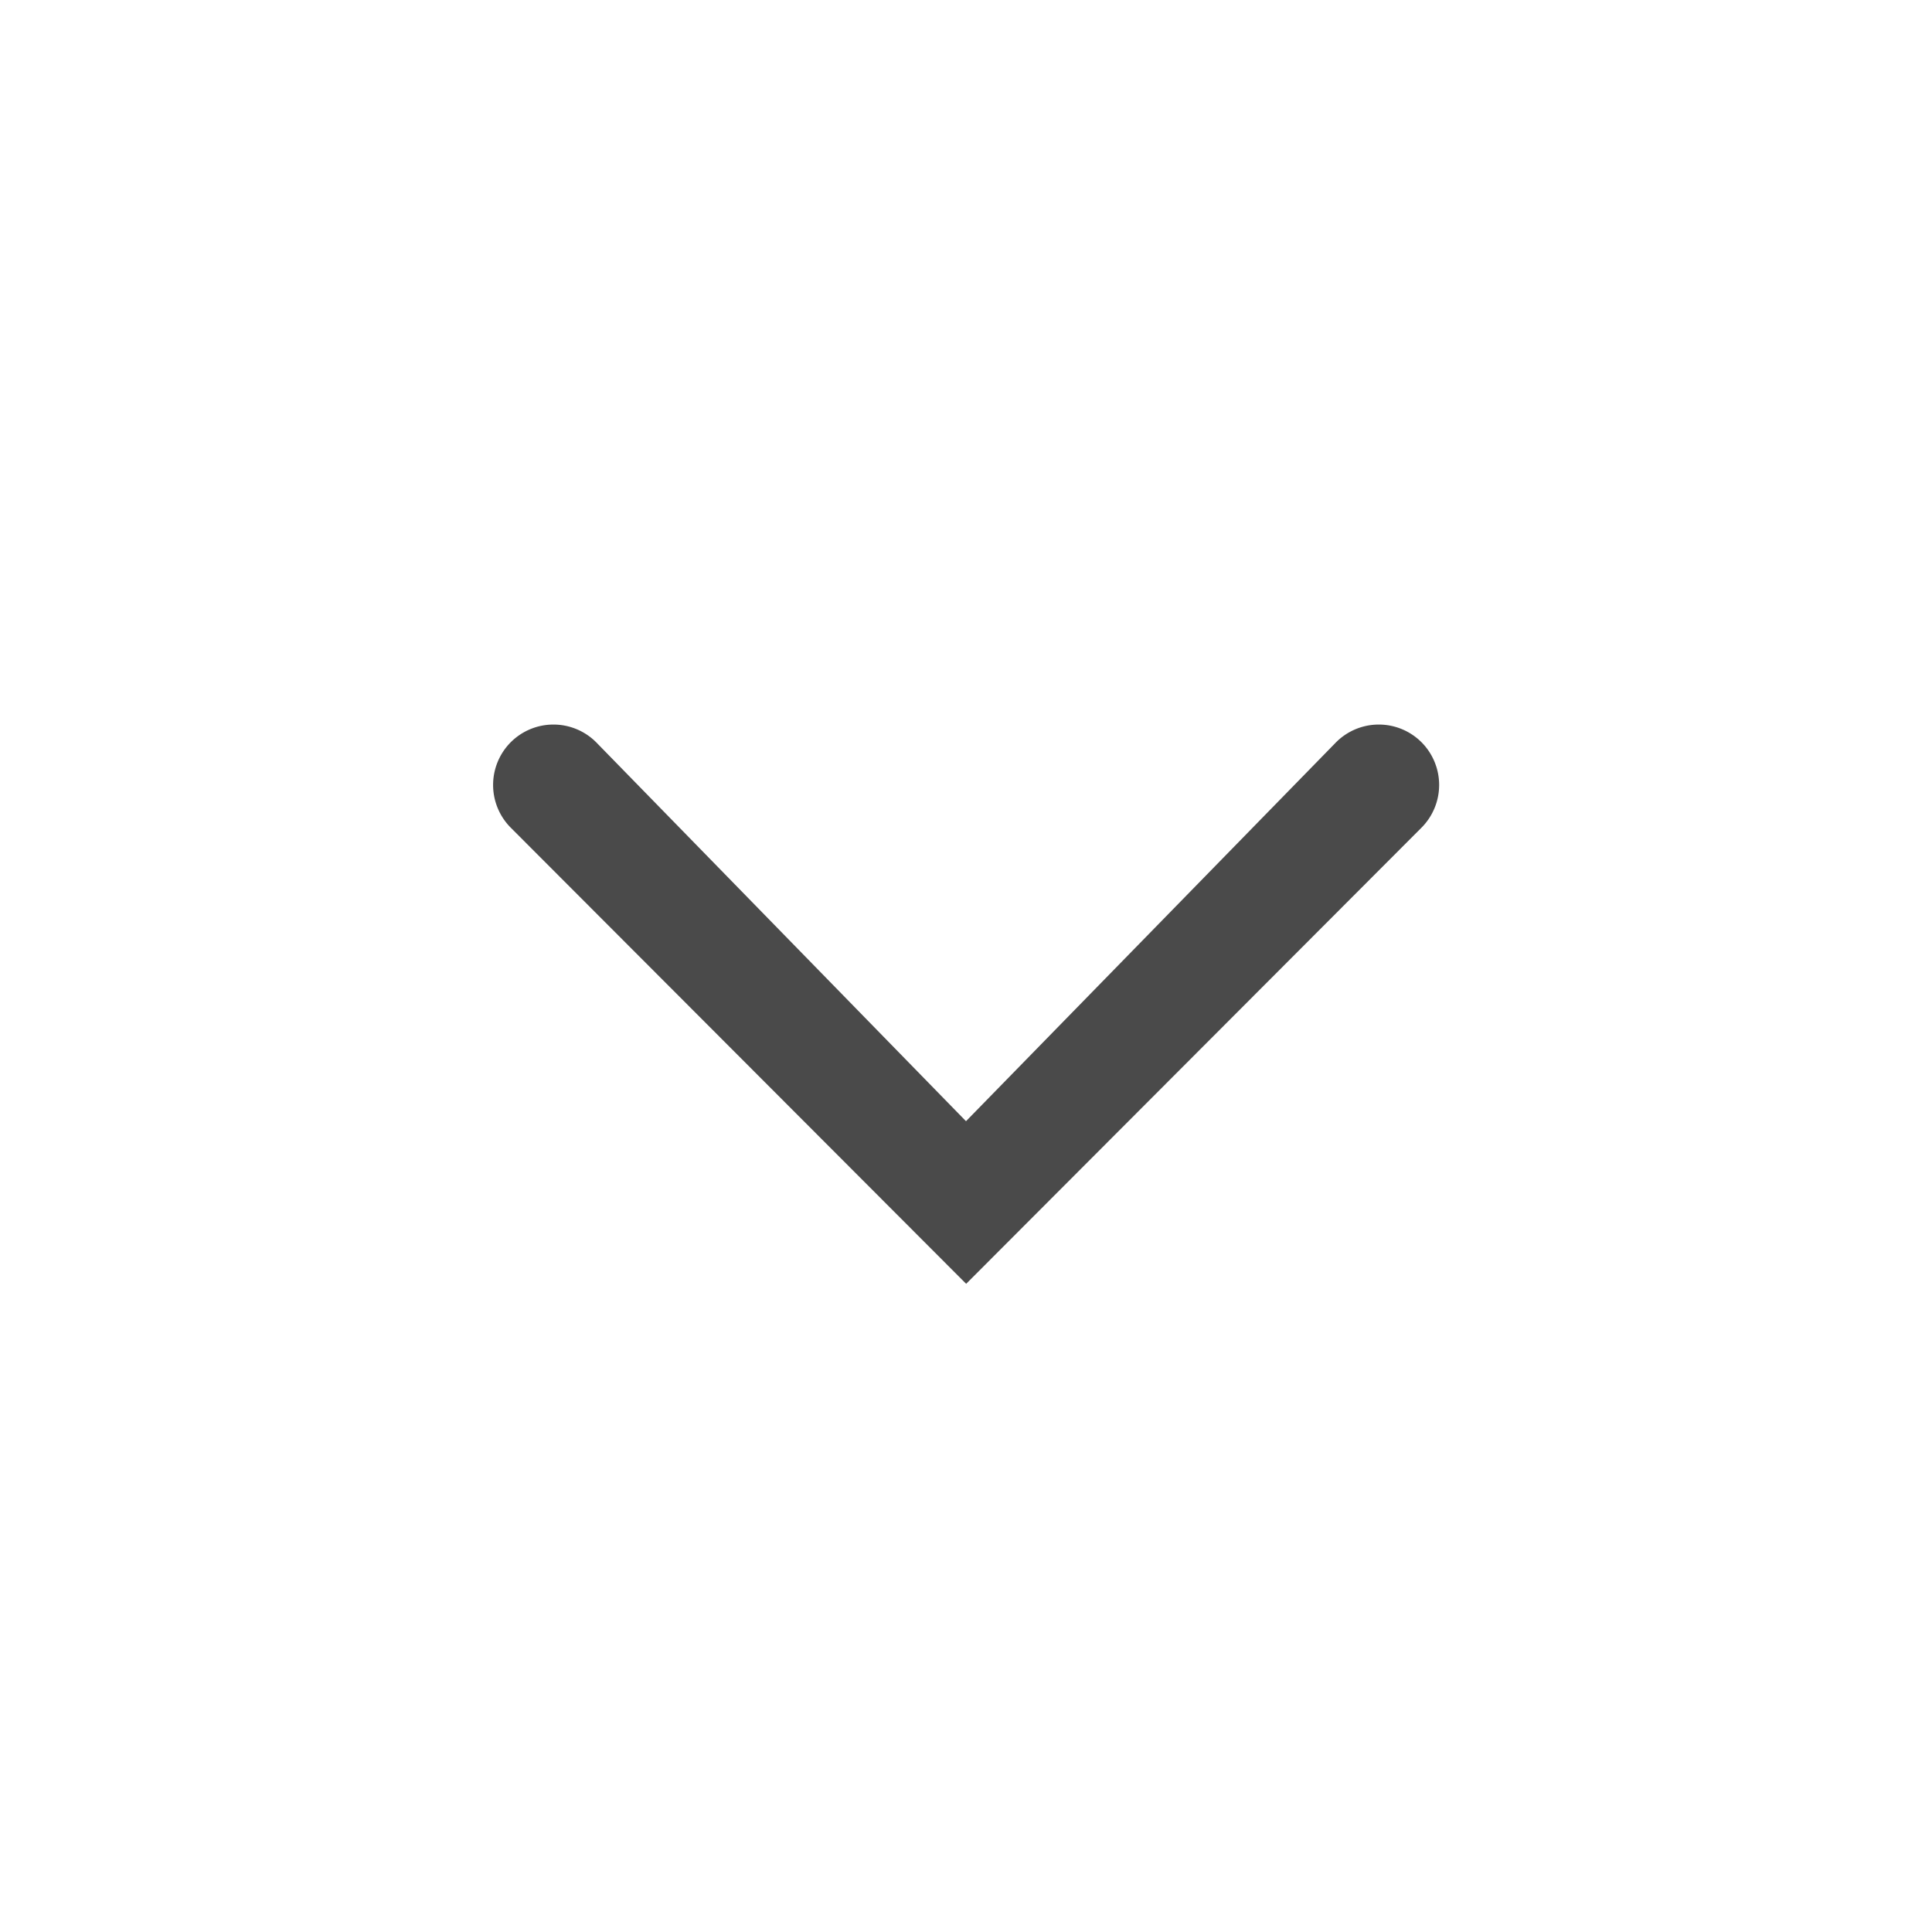 <svg width="24" height="24" viewBox="0 0 24 24" xmlns="http://www.w3.org/2000/svg">
    <path d="m12.002 15.948 5.656-5.666a.752.752 0 0 0 0-1.062.75.75 0 0 0-1.06 0L12 13.928 7.405 9.22a.75.75 0 0 0-1.06 0 .752.752 0 0 0 0 1.062l5.657 5.666z" fill="#4A4A4A" fill-rule="evenodd"/>
</svg>
